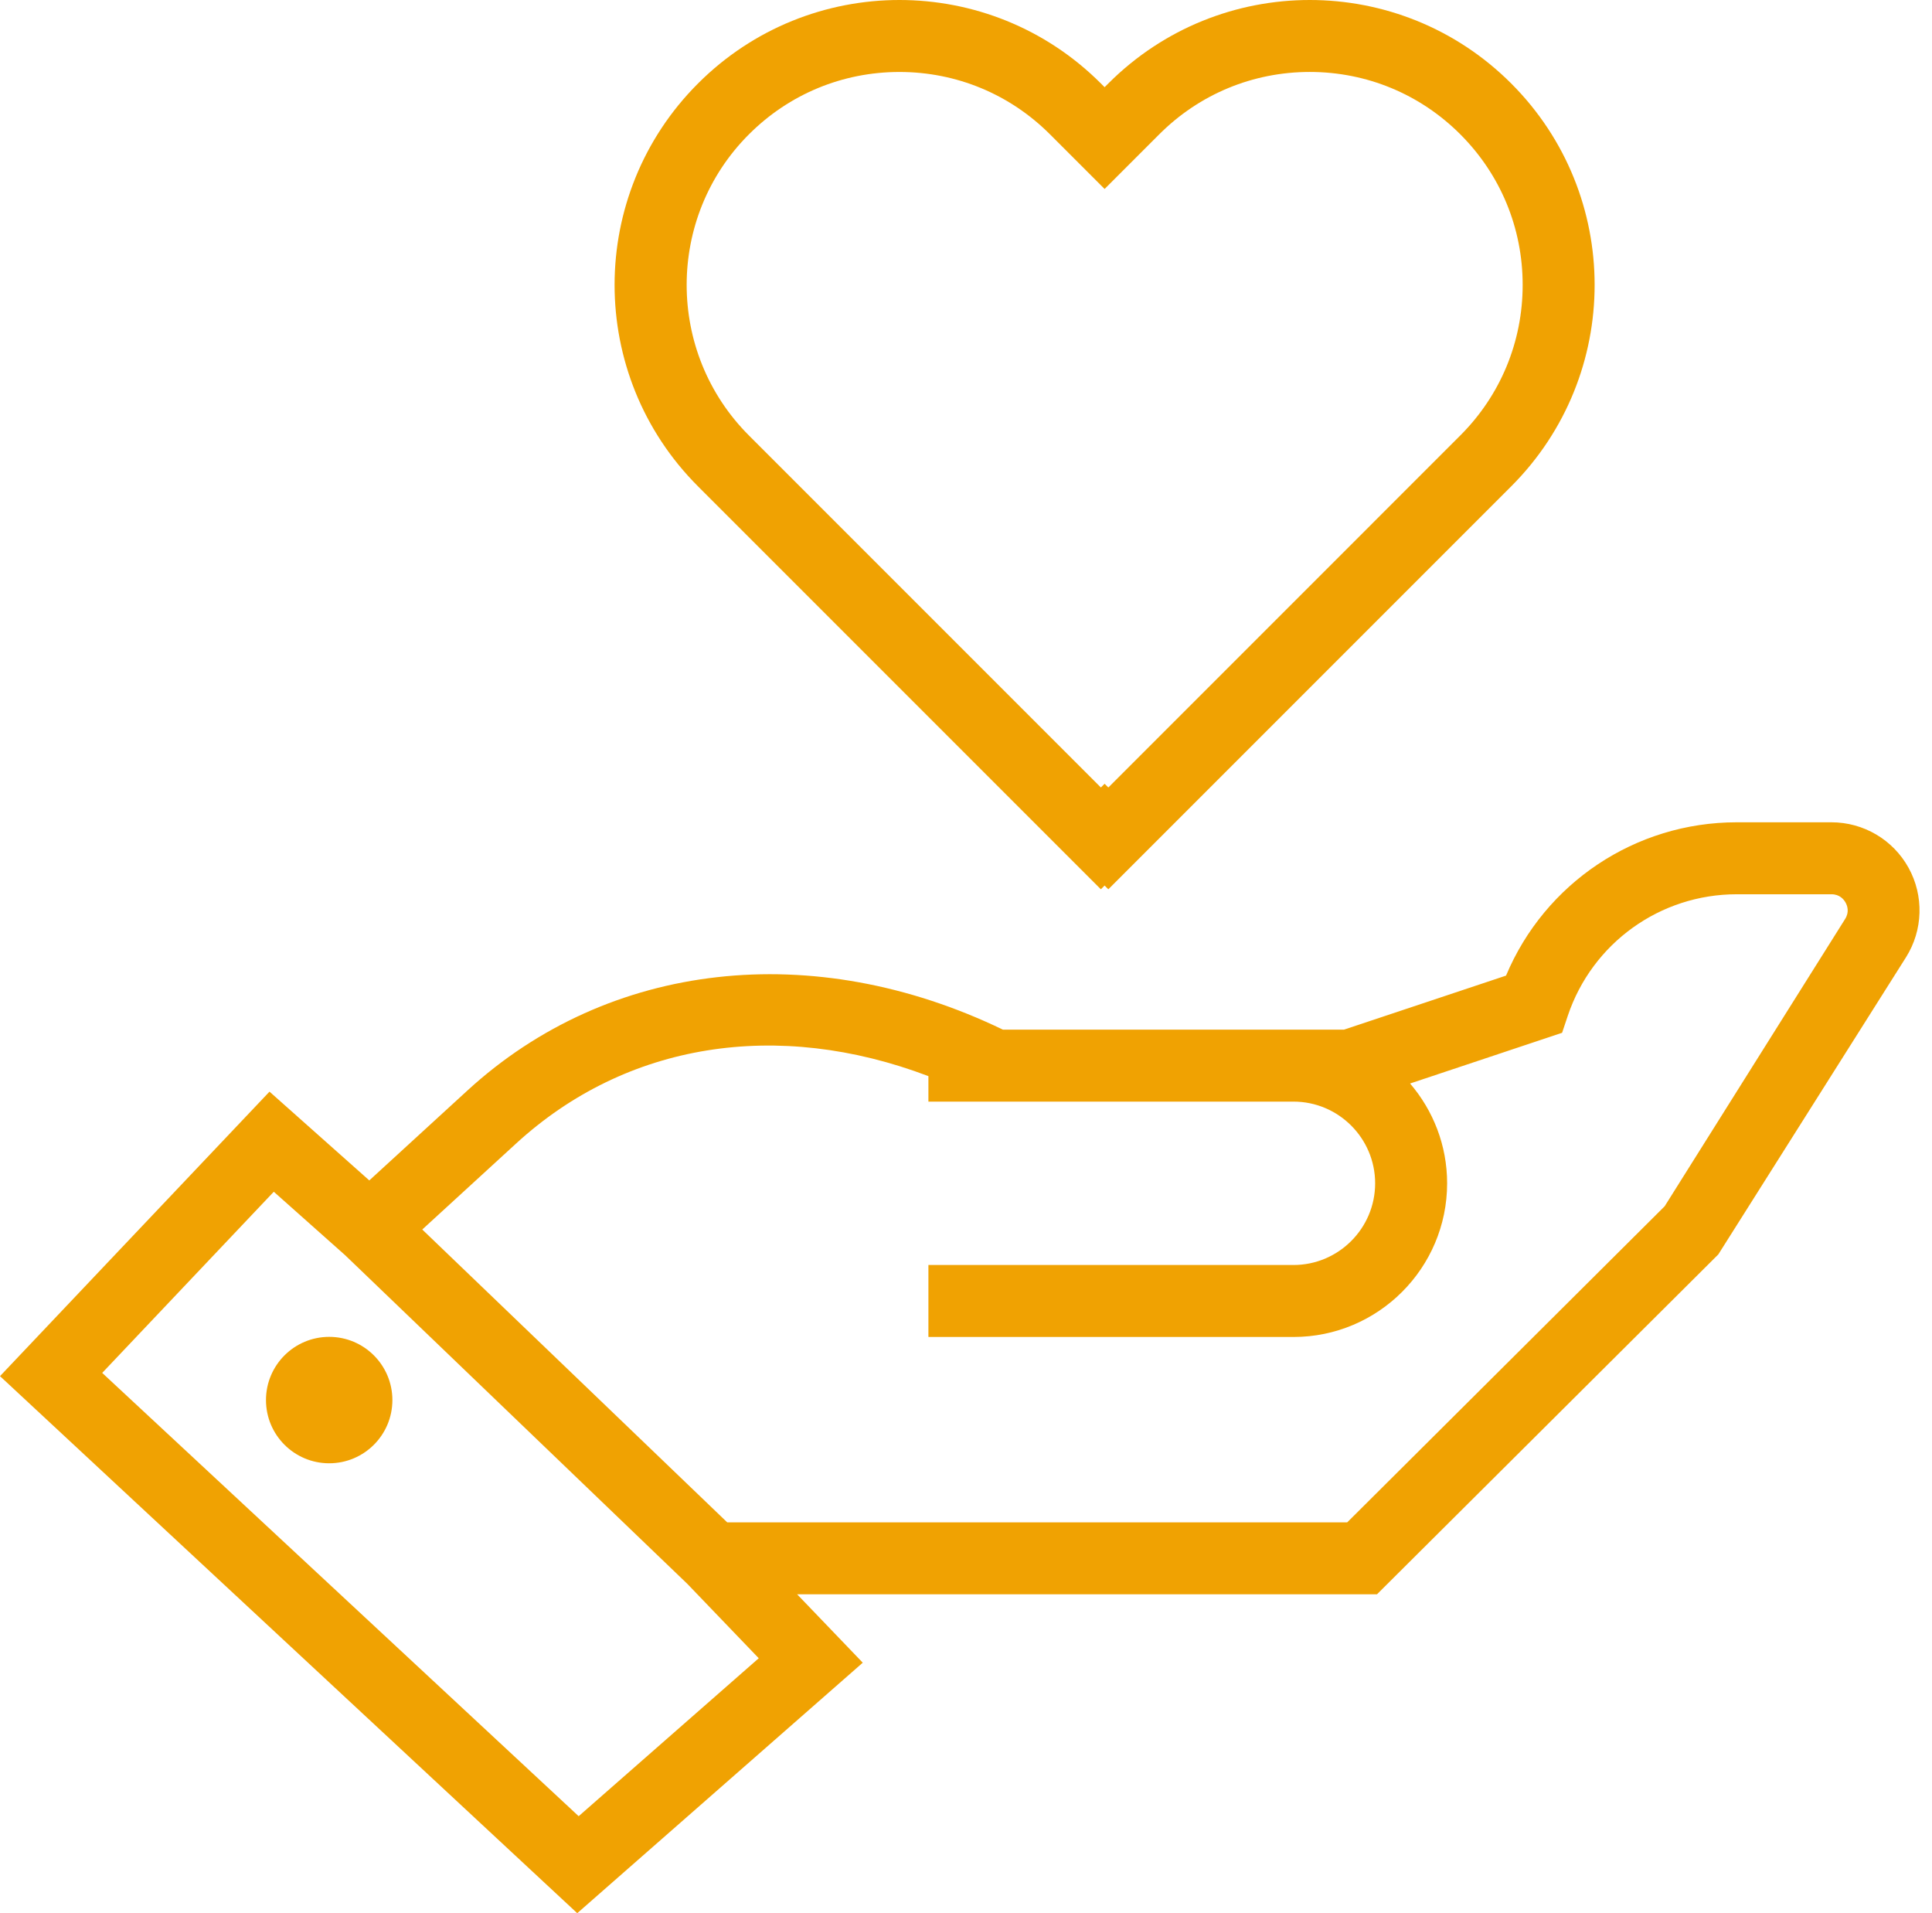 <svg width="101" height="100" viewBox="0 0 101 100" fill="none" xmlns="http://www.w3.org/2000/svg">
<path d="M57.551 46.482L57.746 46.286L57.941 46.482L79.001 25.422C84.817 19.606 84.817 10.178 79.001 4.362C76.093 1.454 72.282 0 68.471 0C64.66 0 60.849 1.454 57.941 4.362L57.746 4.557L57.551 4.362C54.643 1.454 50.832 0 47.021 0C43.21 0 39.399 1.454 36.491 4.362C30.675 10.178 30.675 19.606 36.491 25.422L57.551 46.482ZM54.891 7.022L55.086 7.217L57.746 9.877L60.407 7.216L60.602 7.021C62.703 4.919 65.499 3.761 68.471 3.761C71.444 3.761 74.239 4.918 76.341 7.021C78.443 9.123 79.601 11.918 79.601 14.891C79.601 17.863 78.444 20.659 76.341 22.76L57.941 41.161L57.746 40.966L57.551 41.161L39.152 22.761C34.812 18.422 34.812 11.362 39.152 7.022C41.253 4.92 44.049 3.762 47.021 3.762C49.994 3.762 52.789 4.919 54.891 7.022Z" fill="#F0A202"/>
<path d="M45.103 86.907L41.673 83.333H71.984L89.829 65.566L99.642 50.034C100.534 48.616 100.584 46.823 99.774 45.357C98.963 43.89 97.419 42.98 95.743 42.98H90.79C85.487 42.98 80.756 46.163 78.732 50.994L70.262 53.818H67.62H52.429C42.509 49.033 31.823 50.233 24.442 56.994L19.306 61.699L14.089 57.059L0 71.929L30.177 100L45.103 86.907ZM26.985 59.766C32.746 54.488 40.644 53.255 48.535 56.248V57.58H51.548H67.62C69.973 57.58 71.889 59.496 71.889 61.851C71.889 64.204 69.973 66.12 67.62 66.12H48.535V69.882H67.62C72.048 69.882 75.652 66.278 75.652 61.85C75.652 59.858 74.919 58.037 73.715 56.633L81.662 53.983L81.96 53.094C83.235 49.295 86.784 46.742 90.791 46.742H95.744C96.177 46.742 96.392 47.014 96.482 47.177C96.573 47.34 96.689 47.667 96.459 48.033L87.024 63.05L70.43 79.571H38.017L22.075 64.265C23.96 62.538 26.976 59.773 26.985 59.766ZM14.313 62.291L18.045 65.61L35.936 82.79L39.665 86.674L30.251 94.93L5.343 71.76L14.313 62.291Z" fill="#F0A202"/>
<path d="M17.209 76.484C19.034 76.484 20.513 75.005 20.513 73.18C20.513 71.356 19.034 69.876 17.209 69.876C15.384 69.876 13.905 71.356 13.905 73.18C13.905 75.005 15.384 76.484 17.209 76.484Z" fill="#F0A202"/>
</svg>
